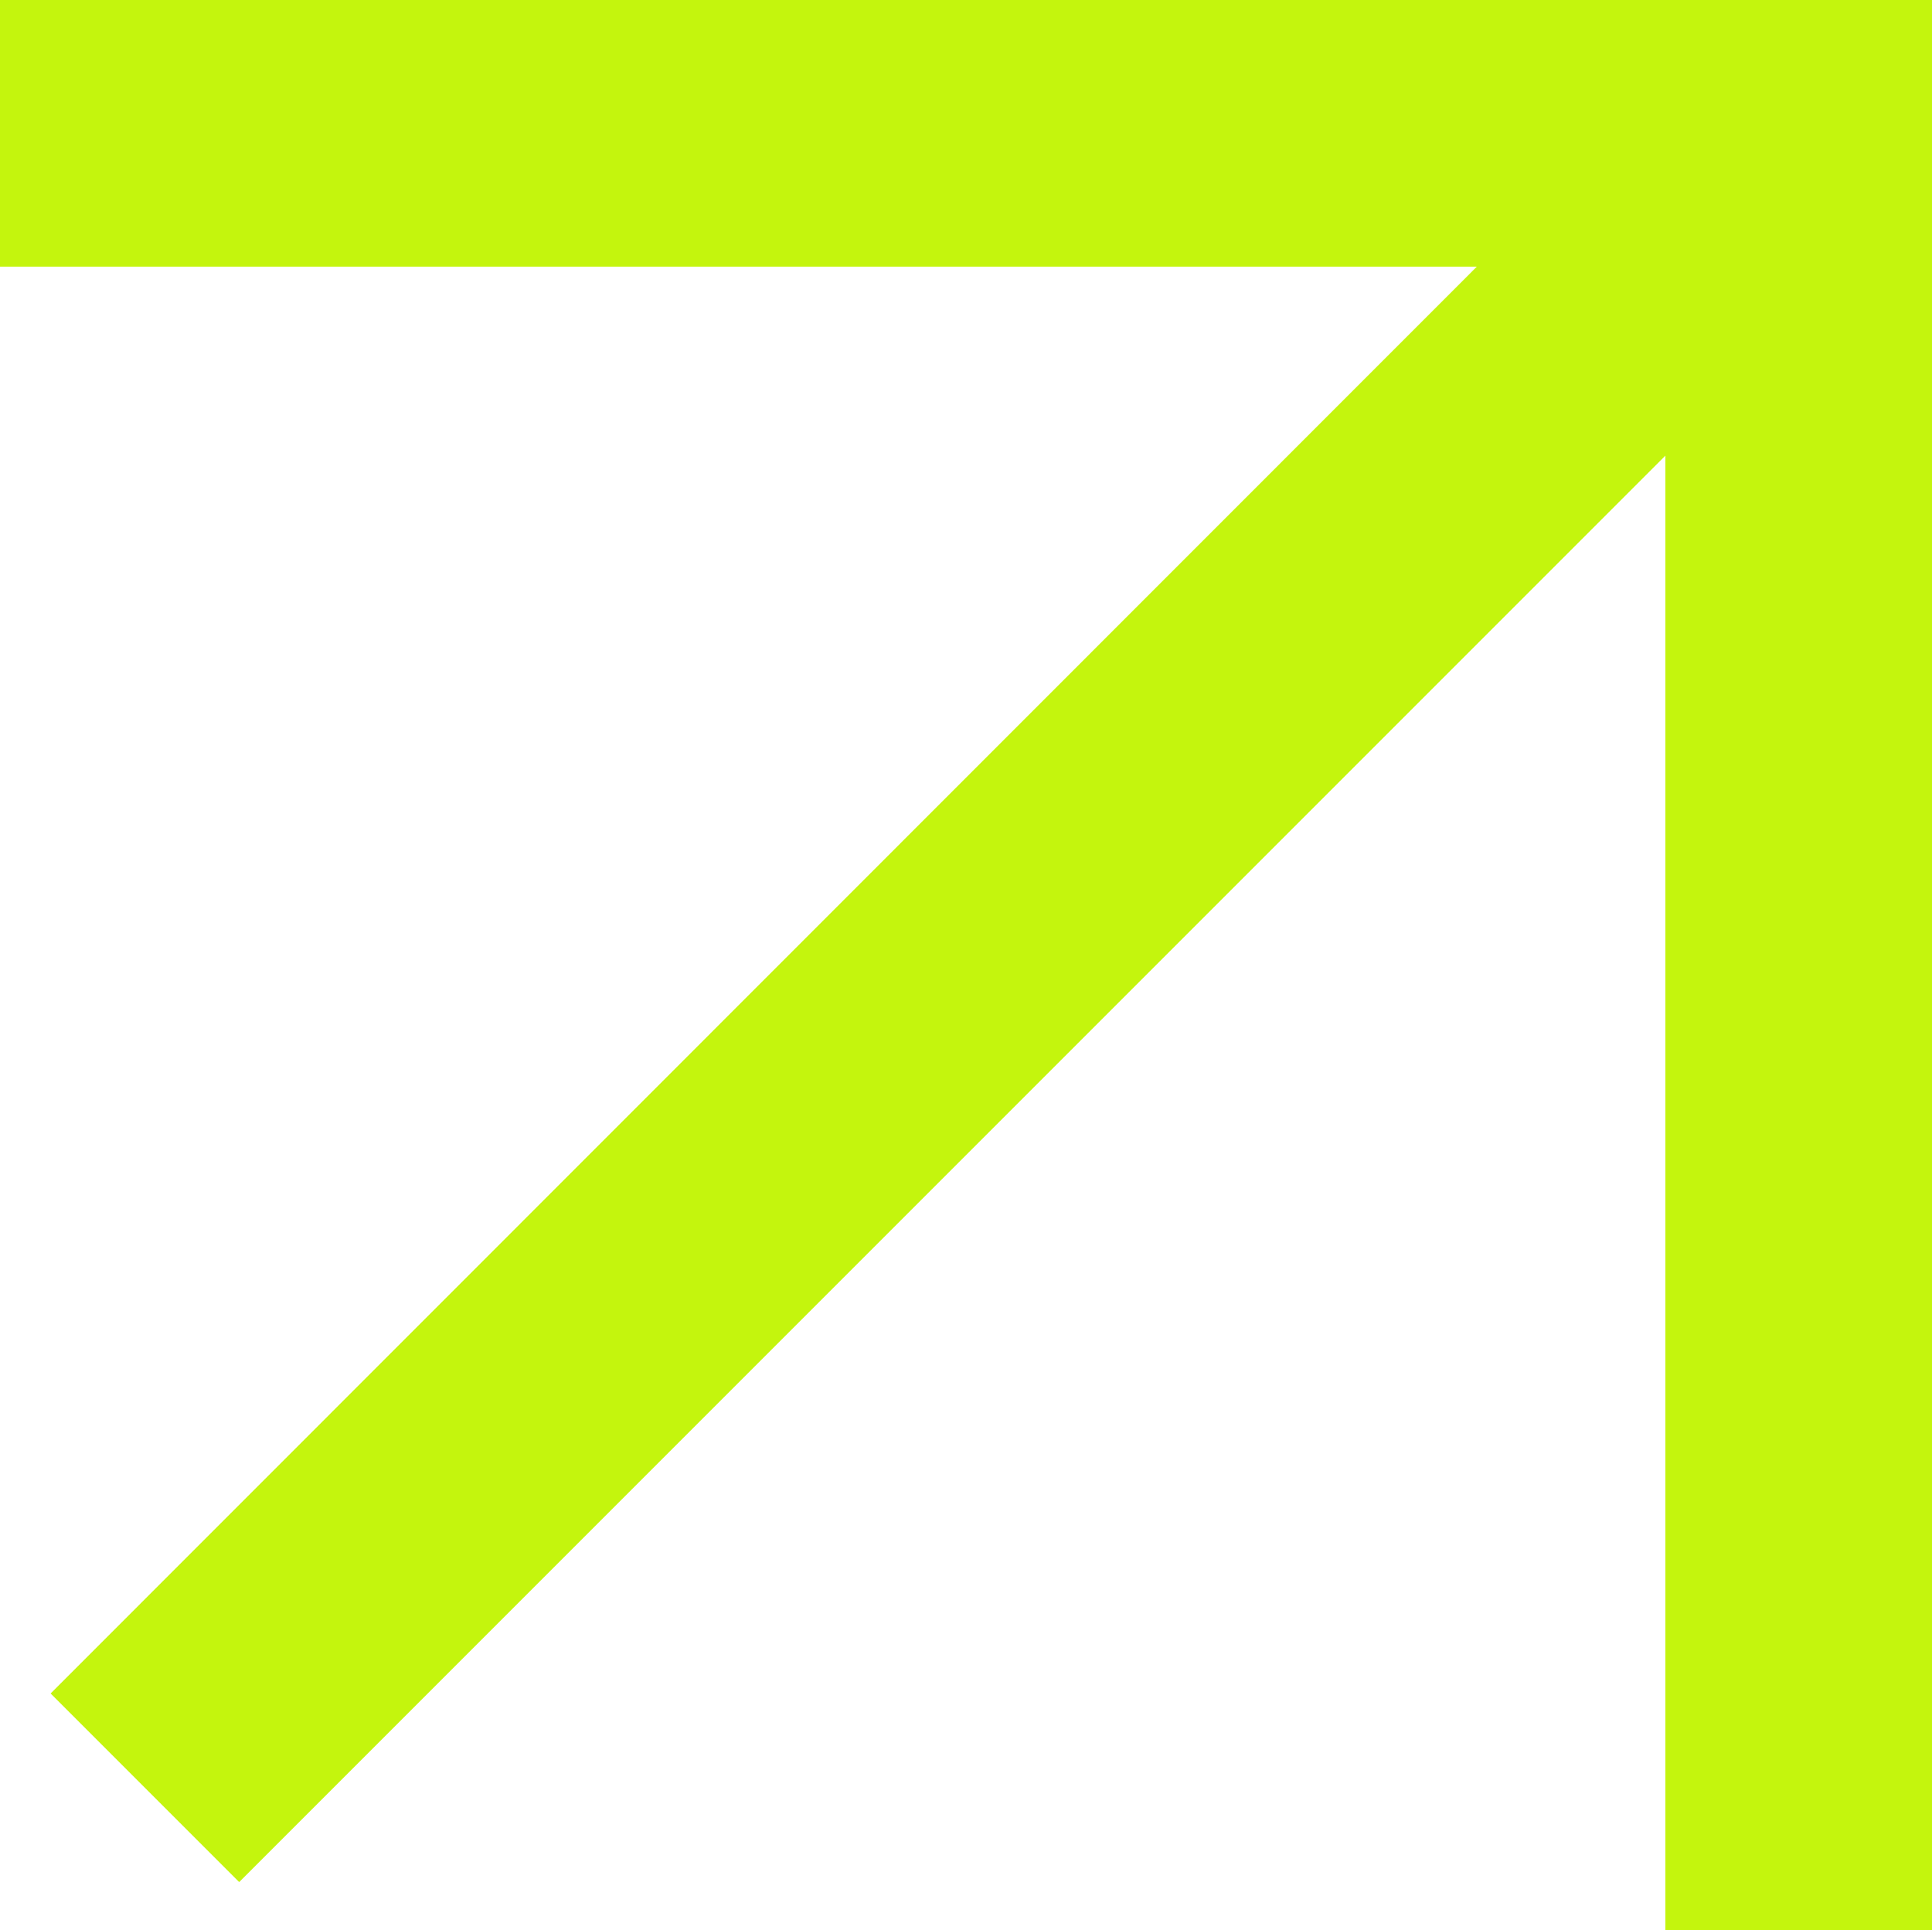 <?xml version="1.0" encoding="UTF-8"?>
<svg id="Layer_2" data-name="Layer 2" xmlns="http://www.w3.org/2000/svg" viewBox="0 0 50 49.94">
  <defs>
    <style>
      .cls-1 {
        fill: #c4f50d;
      }
    </style>
  </defs>
  <g id="Layer_1-2" data-name="Layer 1">
    <polygon class="cls-1" points="0 0 0 6.9 38.22 6.9 1.31 43.82 6.19 48.7 43.1 11.79 43.1 49.94 50 49.94 50 0 0 0"/>
  </g>
</svg>